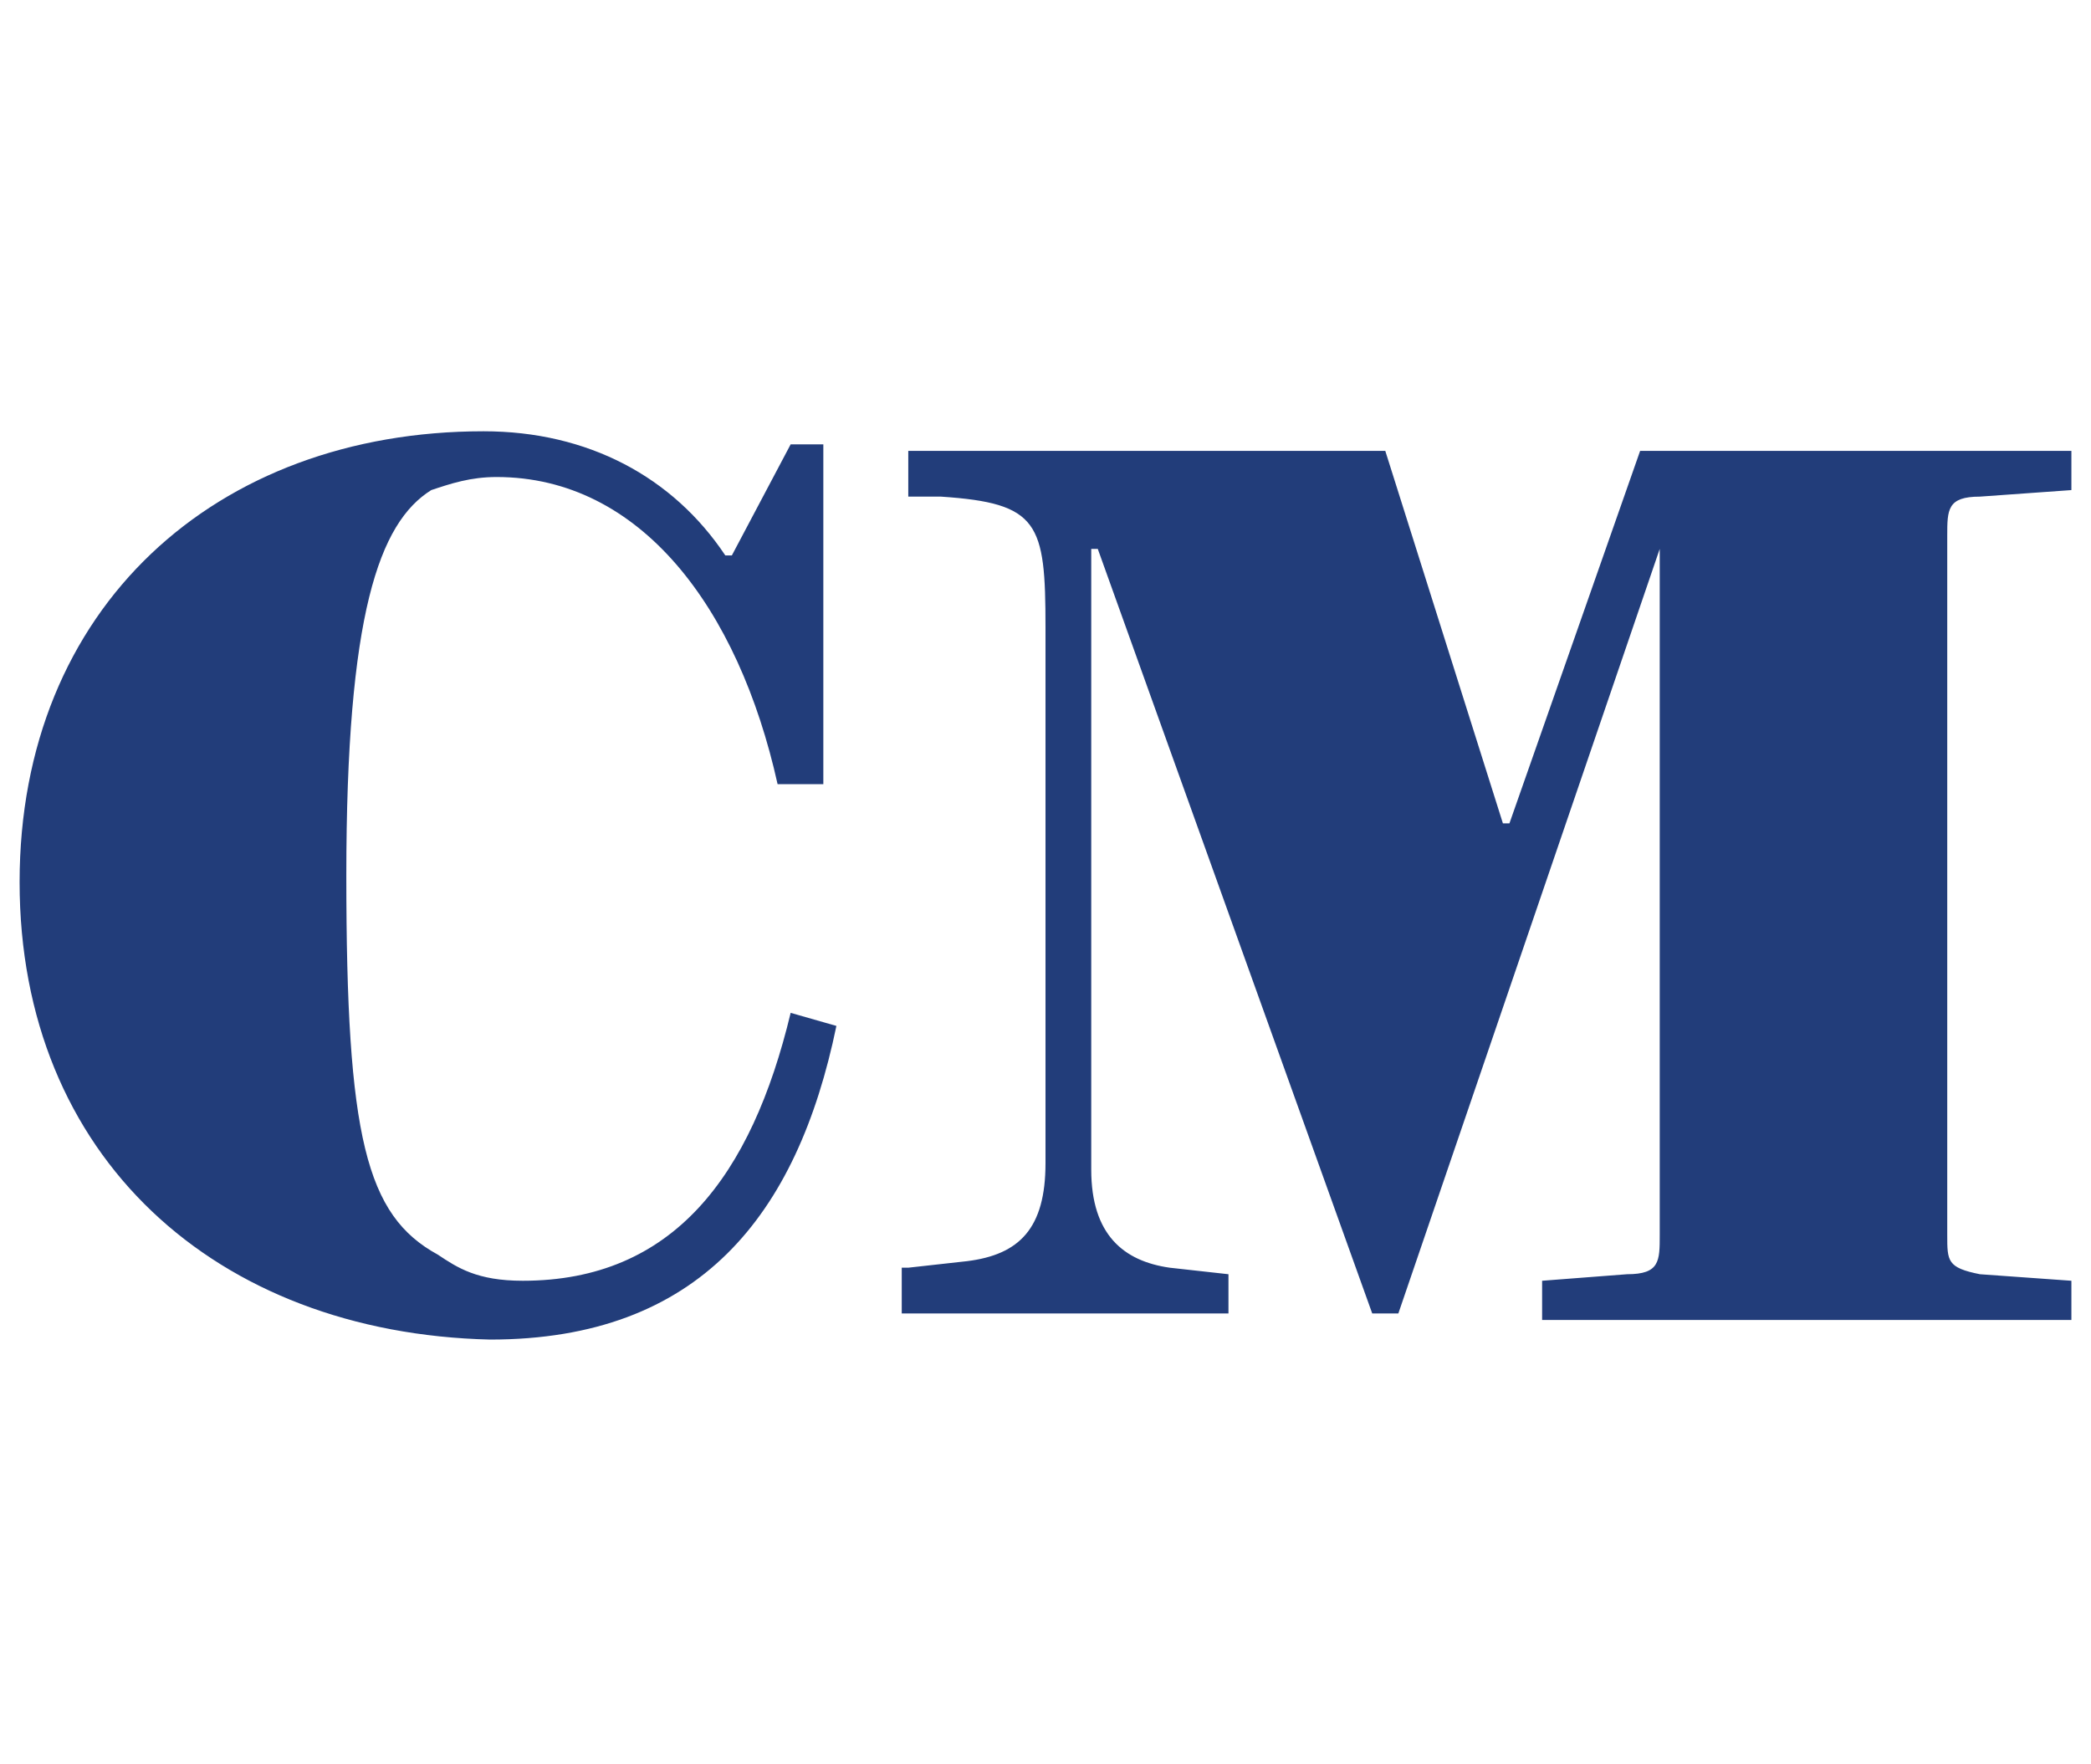 <svg xmlns="http://www.w3.org/2000/svg" width="32" height="27" viewBox="0 0 32 27"><g fill="#223d7a"><path d="M.3 13.5c0-4.2 3-6.9 7.1-6.9 1.6 0 2.9.7 3.7 1.9h.1l.9-1.7h.5V12h-.7c-.6-2.7-2.1-4.7-4.3-4.7-.4 0-.7.1-1 .2-.8.5-1.3 1.9-1.3 5.9s.3 5.2 1.4 5.8c.3.2.6.4 1.3.4 2.3 0 3.5-1.6 4.1-4.1l.7.2c-.6 2.9-2.1 4.8-5.3 4.8-4.2-.1-7.2-2.8-7.2-7zM13.9 19.4l.9-.1c.8-.1 1.2-.5 1.2-1.5V9.6c0-1.6-.1-1.9-1.6-2h-.5v-.7h7.3l1.8 5.7h.1l2-5.7h6.6v.6l-1.4.1c-.5 0-.5.2-.5.6v10.7c0 .4 0 .5.5.6l1.4.1v.6h-8.1v-.6l1.3-.1c.5 0 .5-.2.5-.6V8.4l-4 11.7H21L16.8 8.4h-.1v9.5c0 1 .5 1.4 1.2 1.5l.9.1v.6h-5v-.7z"/></g></svg>